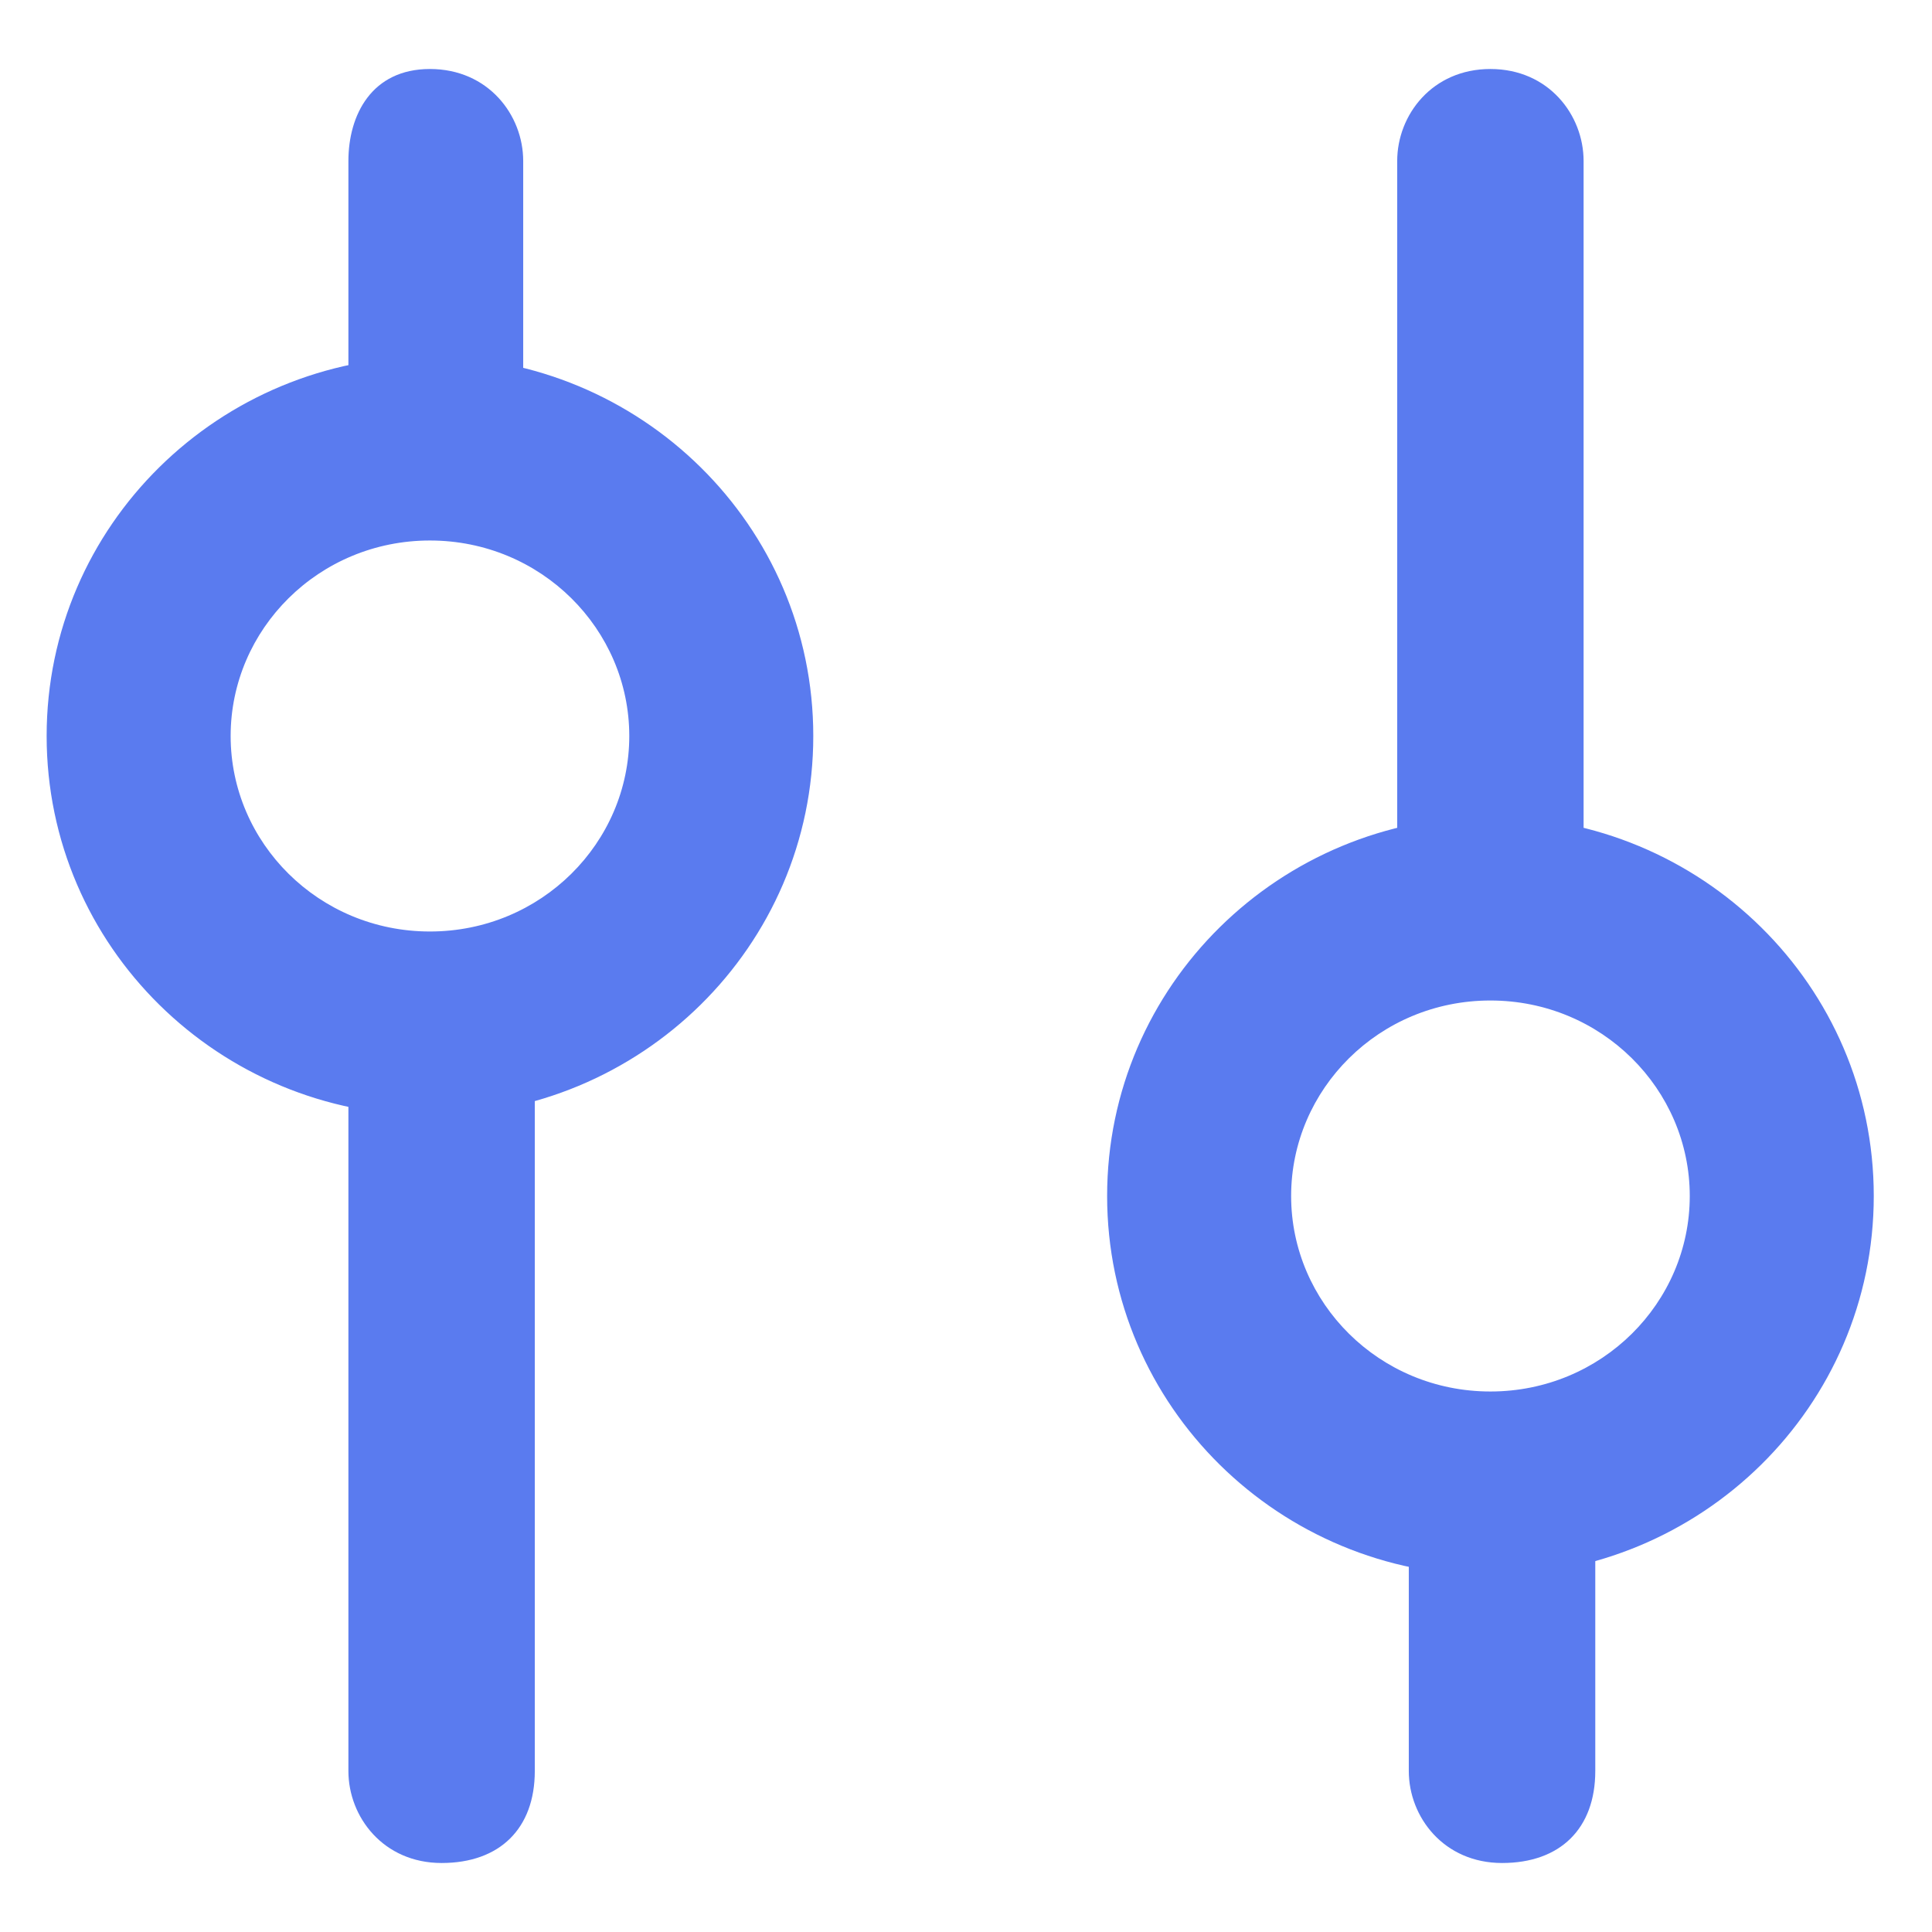 <svg width="21" height="21" viewBox="0 0 21 21" fill="none" xmlns="http://www.w3.org/2000/svg">
<path fill-rule="evenodd" clip-rule="evenodd" d="M4.673 4.625C2.79 4.625 1.257 6.133 1.257 8C1.257 9.867 2.79 11.375 4.673 11.375C6.557 11.375 8.09 9.867 8.09 8C8.09 6.133 6.557 4.625 4.673 4.625ZM1.757 8C1.757 6.415 3.06 5.125 4.673 5.125C6.287 5.125 7.59 6.415 7.59 8C7.59 9.585 6.287 10.875 4.673 10.875C3.06 10.875 1.757 9.585 1.757 8ZM16.2 9.625C14.316 9.625 12.784 11.133 12.784 13C12.784 14.867 14.316 16.375 16.2 16.375C18.084 16.375 19.617 14.867 19.617 13C19.617 11.133 18.084 9.625 16.2 9.625ZM13.284 13C13.284 11.415 14.586 10.125 16.2 10.125C17.814 10.125 19.117 11.415 19.117 13C19.117 14.585 17.814 15.875 16.2 15.875C14.586 15.875 13.284 14.585 13.284 13Z" fill="#5A7BEF"/>
<path d="M2.007 8C2.007 6.557 3.194 5.375 4.673 5.375V3.875C2.385 3.875 0.507 5.709 0.507 8H2.007ZM4.673 10.625C3.194 10.625 2.007 9.443 2.007 8H0.507C0.507 10.291 2.385 12.125 4.673 12.125V10.625ZM7.34 8C7.34 9.443 6.153 10.625 4.673 10.625V12.125C6.962 12.125 8.84 10.291 8.84 8H7.34ZM4.673 5.375C6.153 5.375 7.34 6.557 7.34 8H8.84C8.84 5.709 6.962 3.875 4.673 3.875V5.375ZM4.673 4.375C2.654 4.375 1.007 5.992 1.007 8H2.507C2.507 6.839 3.465 5.875 4.673 5.875V4.375ZM8.34 8C8.34 5.992 6.693 4.375 4.673 4.375V5.875C5.882 5.875 6.84 6.839 6.84 8H8.34ZM4.673 11.625C6.693 11.625 8.34 10.008 8.34 8H6.84C6.84 9.161 5.882 10.125 4.673 10.125V11.625ZM1.007 8C1.007 10.008 2.654 11.625 4.673 11.625V10.125C3.465 10.125 2.507 9.161 2.507 8H1.007ZM13.534 13C13.534 11.557 14.721 10.375 16.2 10.375V8.875C13.912 8.875 12.034 10.709 12.034 13H13.534ZM16.2 15.625C14.721 15.625 13.534 14.443 13.534 13H12.034C12.034 15.291 13.912 17.125 16.2 17.125V15.625ZM18.867 13C18.867 14.443 17.679 15.625 16.2 15.625V17.125C18.489 17.125 20.367 15.291 20.367 13H18.867ZM16.2 10.375C17.679 10.375 18.867 11.557 18.867 13H20.367C20.367 10.709 18.489 8.875 16.2 8.875V10.375ZM16.2 9.375C14.181 9.375 12.534 10.992 12.534 13H14.034C14.034 11.839 14.991 10.875 16.2 10.875V9.375ZM19.867 13C19.867 10.992 18.219 9.375 16.2 9.375V10.875C17.409 10.875 18.367 11.839 18.367 13H19.867ZM16.2 16.625C18.219 16.625 19.867 15.008 19.867 13H18.367C18.367 14.161 17.409 15.125 16.2 15.125V16.625ZM12.534 13C12.534 15.008 14.181 16.625 16.2 16.625V15.125C14.991 15.125 14.034 14.161 14.034 13H12.534Z" fill="#5A7BEF"/>
<path fill-rule="evenodd" clip-rule="evenodd" d="M4.673 4.875C5.053 4.875 5.433 5 5.687 5.125V1.75C5.687 1.25 5.307 0.75 4.673 0.75C4.04 0.75 3.787 1.25 3.787 1.75V5C4.167 4.875 4.42 4.875 4.673 4.875ZM16.707 9.938C16.548 9.906 16.39 9.875 16.2 9.875C15.899 9.875 15.678 9.953 15.41 10.048C15.34 10.073 15.266 10.099 15.187 10.125V1.75C15.187 1.25 15.567 0.75 16.2 0.75C16.833 0.75 17.213 1.25 17.213 1.75V10C17.023 10 16.865 9.969 16.707 9.938ZM15.666 16.053C15.82 16.087 15.991 16.125 16.2 16.125C16.453 16.125 16.833 16.125 17.34 16V19.25C17.34 19.875 16.96 20.25 16.327 20.25C15.693 20.25 15.313 19.75 15.313 19.25V16C15.427 16 15.541 16.025 15.666 16.053ZM3.787 11C4.167 11.125 4.42 11.125 4.673 11.125C5.053 11.125 5.433 11 5.813 10.875V19.25C5.813 19.875 5.433 20.25 4.8 20.25C4.167 20.25 3.787 19.75 3.787 19.25V11Z" fill="#5A7BEF"/>
</svg>
